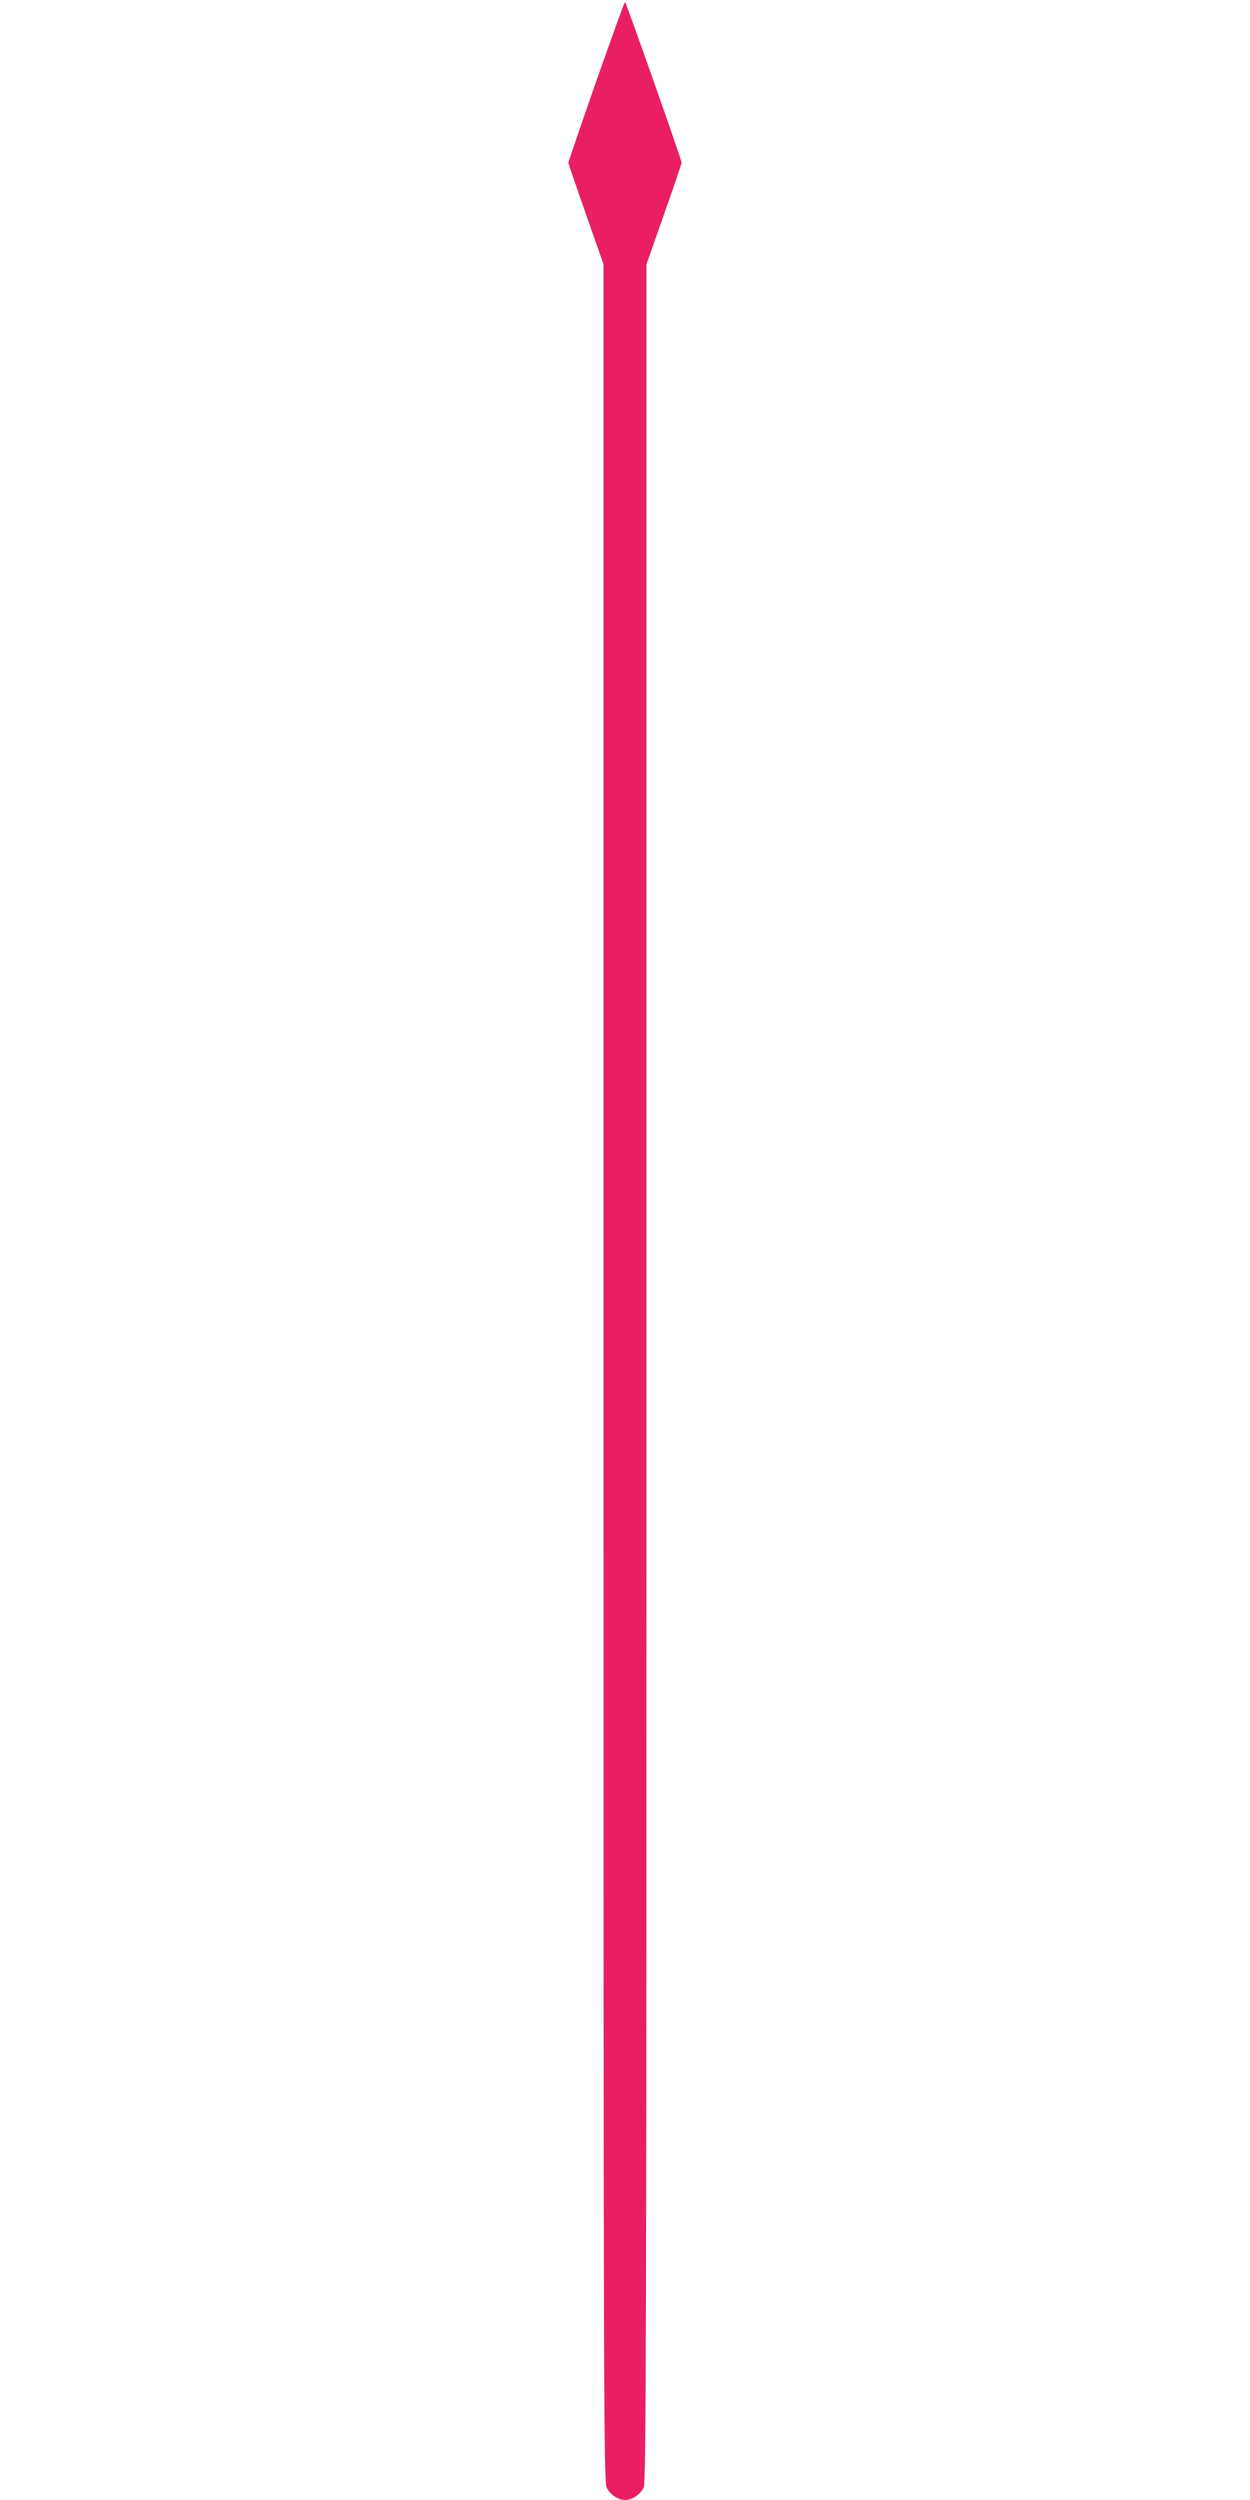 <?xml version="1.0" standalone="no"?>
<!DOCTYPE svg PUBLIC "-//W3C//DTD SVG 20010904//EN"
 "http://www.w3.org/TR/2001/REC-SVG-20010904/DTD/svg10.dtd">
<svg version="1.0" xmlns="http://www.w3.org/2000/svg"
 width="640pt" height="1280pt" viewBox="0 0 640 1280"
 preserveAspectRatio="xMidYMid meet">
<g transform="translate(0,1280) scale(0.1,-0.1)"
fill="#e91e63" stroke="none">
<path d="M3052 12382 c-78 -224 -142 -411 -142 -415 0 -5 41 -123 90 -264 l90
-256 0 -5674 c0 -5232 1 -5678 16 -5709 17 -36 58 -64 94 -64 37 0 81 30 96
65 12 30 14 827 14 5708 l0 5674 90 256 c50 141 90 259 90 264 0 14 -285 823
-290 823 -3 0 -69 -184 -148 -408z"/>
</g>
</svg>

